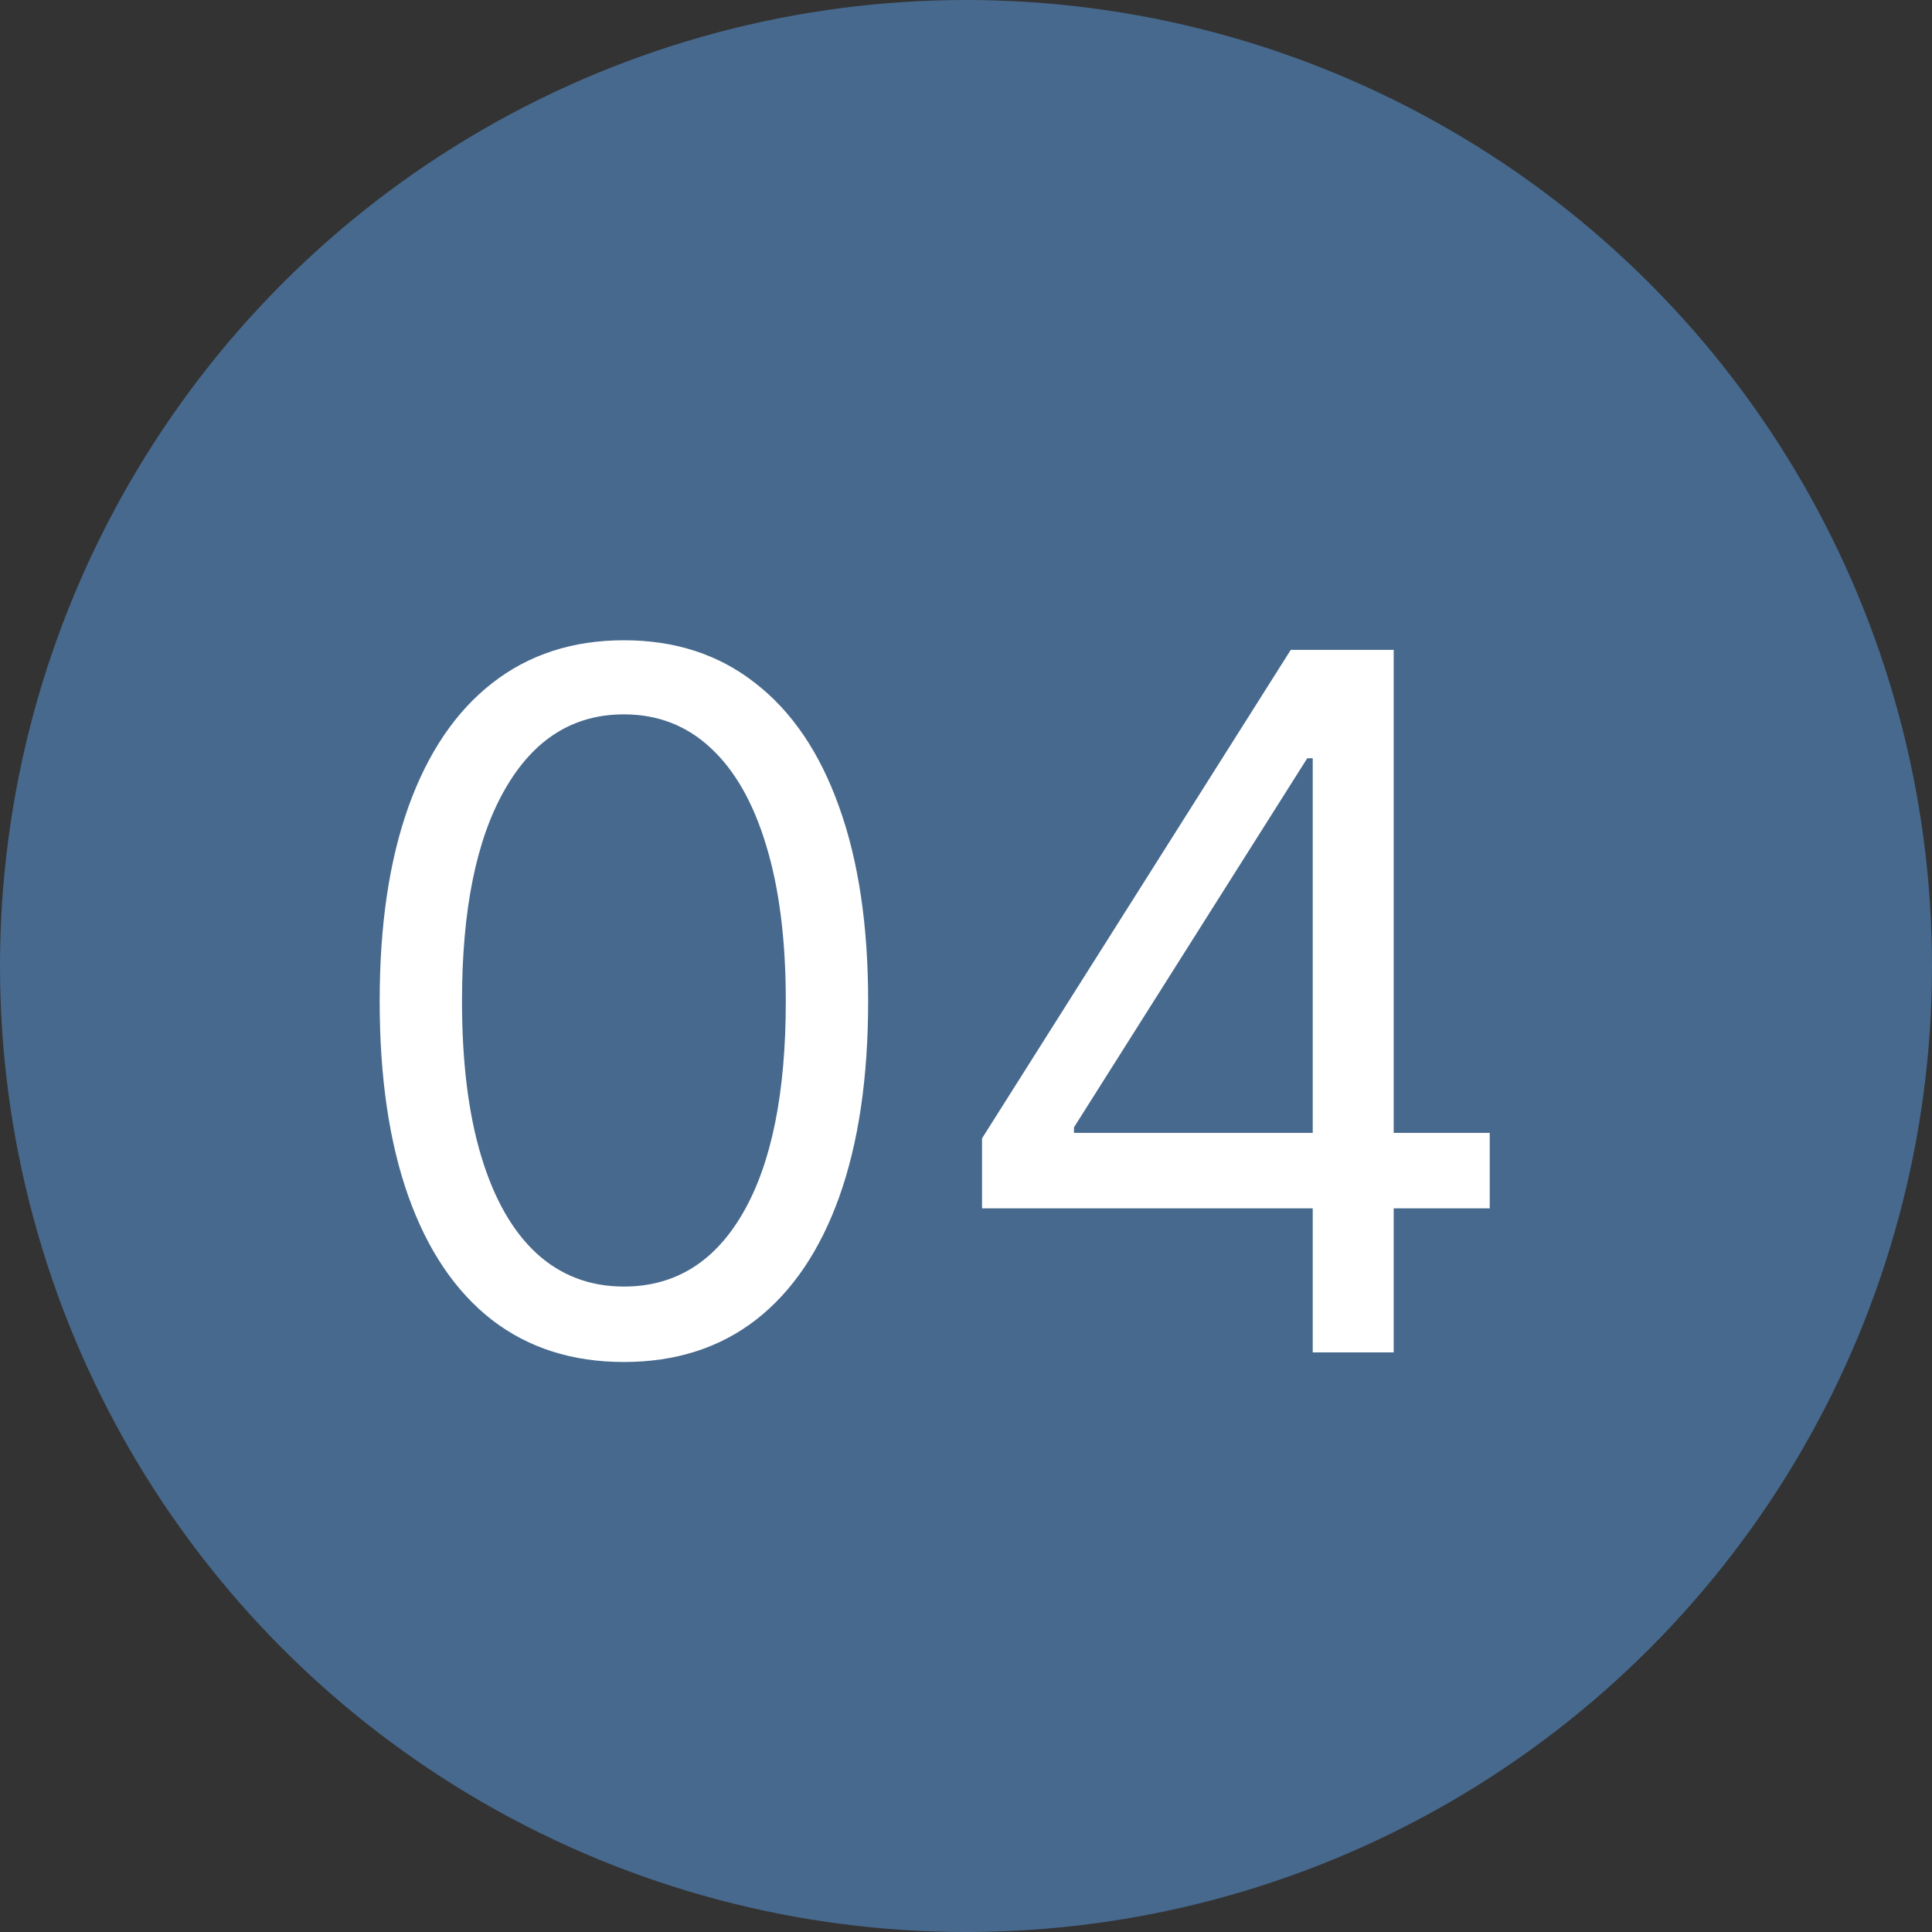 <?xml version="1.0" encoding="UTF-8"?> <svg xmlns="http://www.w3.org/2000/svg" width="60" height="60" viewBox="0 0 60 60" fill="none"><rect x="0" y="0" width="60" height="60" fill="#333333" stroke="none"/><circle cx="30" cy="30" r="30" fill="#47698E"></circle><path d="M19.376 42.298C17.771 42.298 16.404 41.861 15.274 40.988C14.145 40.107 13.282 38.832 12.686 37.163C12.089 35.487 11.791 33.463 11.791 31.091C11.791 28.733 12.089 26.72 12.686 25.05C13.289 23.374 14.156 22.096 15.285 21.215C16.421 20.327 17.785 19.884 19.376 19.884C20.967 19.884 22.327 20.327 23.456 21.215C24.593 22.096 25.459 23.374 26.056 25.05C26.659 26.72 26.961 28.733 26.961 31.091C26.961 33.463 26.663 35.487 26.066 37.163C25.47 38.832 24.607 40.107 23.477 40.988C22.348 41.861 20.981 42.298 19.376 42.298ZM19.376 39.955C20.967 39.955 22.203 39.188 23.083 37.653C23.964 36.119 24.404 33.932 24.404 31.091C24.404 29.202 24.202 27.593 23.797 26.265C23.399 24.937 22.824 23.925 22.071 23.229C21.326 22.533 20.427 22.185 19.376 22.185C17.799 22.185 16.567 22.962 15.679 24.518C14.791 26.066 14.348 28.257 14.348 31.091C14.348 32.98 14.546 34.585 14.944 35.906C15.342 37.227 15.914 38.232 16.659 38.921C17.412 39.61 18.318 39.955 19.376 39.955ZM30.498 37.526V35.352L40.086 20.182H41.663V23.548H40.598L33.353 35.011V35.182H46.265V37.526H30.498ZM40.768 42V36.865V35.853V20.182H43.282V42H40.768Z" fill="white"></path></svg> 